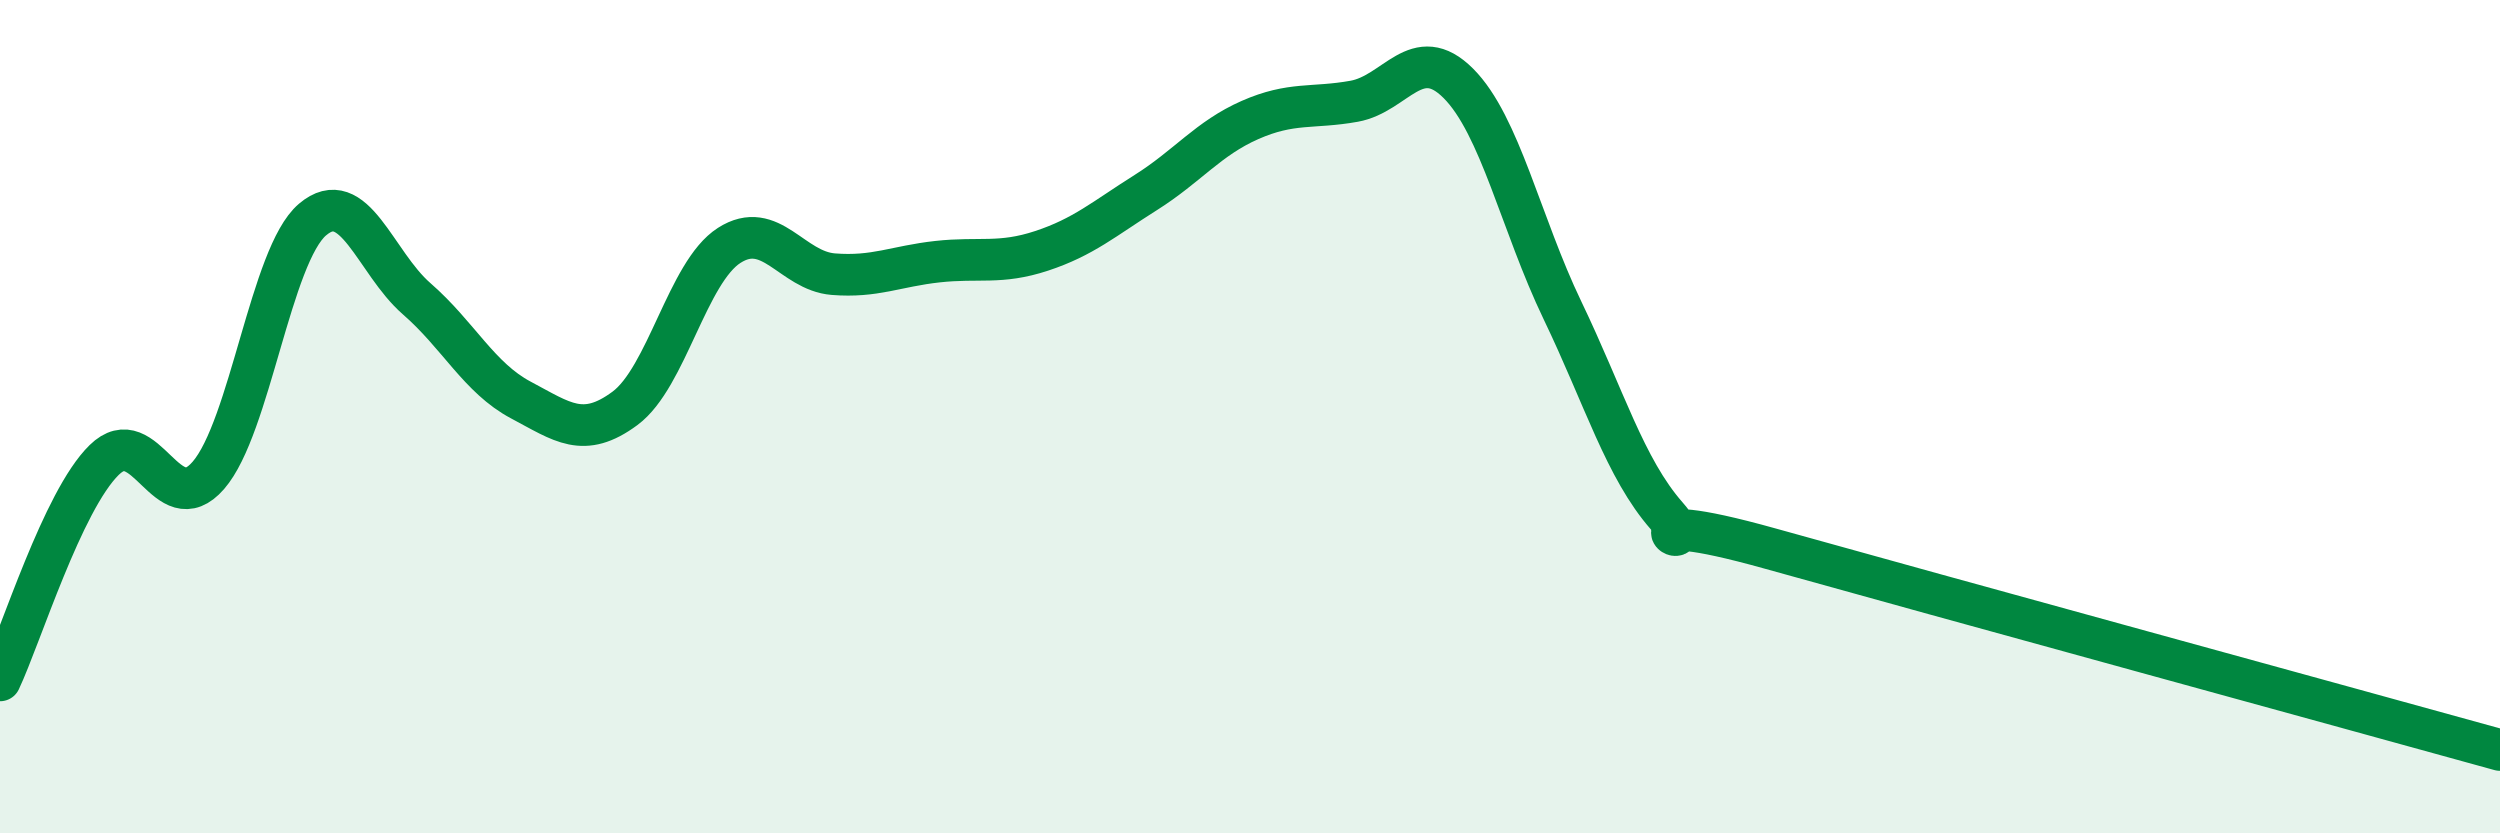 
    <svg width="60" height="20" viewBox="0 0 60 20" xmlns="http://www.w3.org/2000/svg">
      <path
        d="M 0,16.33 C 0.5,15.27 1.5,12.02 2.5,11.04 C 3.5,10.06 4,12.56 5,11.41 C 6,10.26 6.5,6.12 7.5,5.27 C 8.5,4.42 9,6.3 10,7.17 C 11,8.04 11.5,9.07 12.5,9.6 C 13.5,10.13 14,10.54 15,9.8 C 16,9.06 16.5,6.53 17.5,5.89 C 18.5,5.25 19,6.5 20,6.58 C 21,6.66 21.5,6.39 22.5,6.28 C 23.5,6.17 24,6.35 25,6.02 C 26,5.69 26.5,5.25 27.5,4.62 C 28.5,3.99 29,3.32 30,2.88 C 31,2.44 31.5,2.61 32.5,2.43 C 33.5,2.25 34,1 35,2 C 36,3 36.5,5.37 37.5,7.45 C 38.5,9.53 39,11.24 40,12.38 C 41,13.52 38.5,12.05 42.5,13.17 C 46.5,14.29 56.5,17.03 60,18L60 20L0 20Z"
        fill="#008740"
        opacity="0.1"
        stroke-linecap="round"
        stroke-linejoin="round"
      />
      <path
        d="M 0,16.33 C 0.5,15.27 1.5,12.02 2.5,11.04 C 3.5,10.06 4,12.56 5,11.41 C 6,10.26 6.5,6.12 7.5,5.27 C 8.5,4.42 9,6.3 10,7.17 C 11,8.04 11.5,9.07 12.5,9.6 C 13.5,10.13 14,10.54 15,9.8 C 16,9.06 16.5,6.53 17.5,5.89 C 18.5,5.25 19,6.5 20,6.58 C 21,6.66 21.5,6.39 22.5,6.28 C 23.5,6.17 24,6.35 25,6.02 C 26,5.69 26.5,5.25 27.5,4.62 C 28.5,3.99 29,3.32 30,2.88 C 31,2.44 31.5,2.61 32.5,2.43 C 33.5,2.25 34,1 35,2 C 36,3 36.5,5.37 37.5,7.45 C 38.5,9.53 39,11.24 40,12.38 C 41,13.52 38.5,12.05 42.5,13.17 C 46.5,14.29 56.5,17.03 60,18"
        stroke="#008740"
        stroke-width="1"
        fill="none"
        stroke-linecap="round"
        stroke-linejoin="round"
      />
    </svg>
  